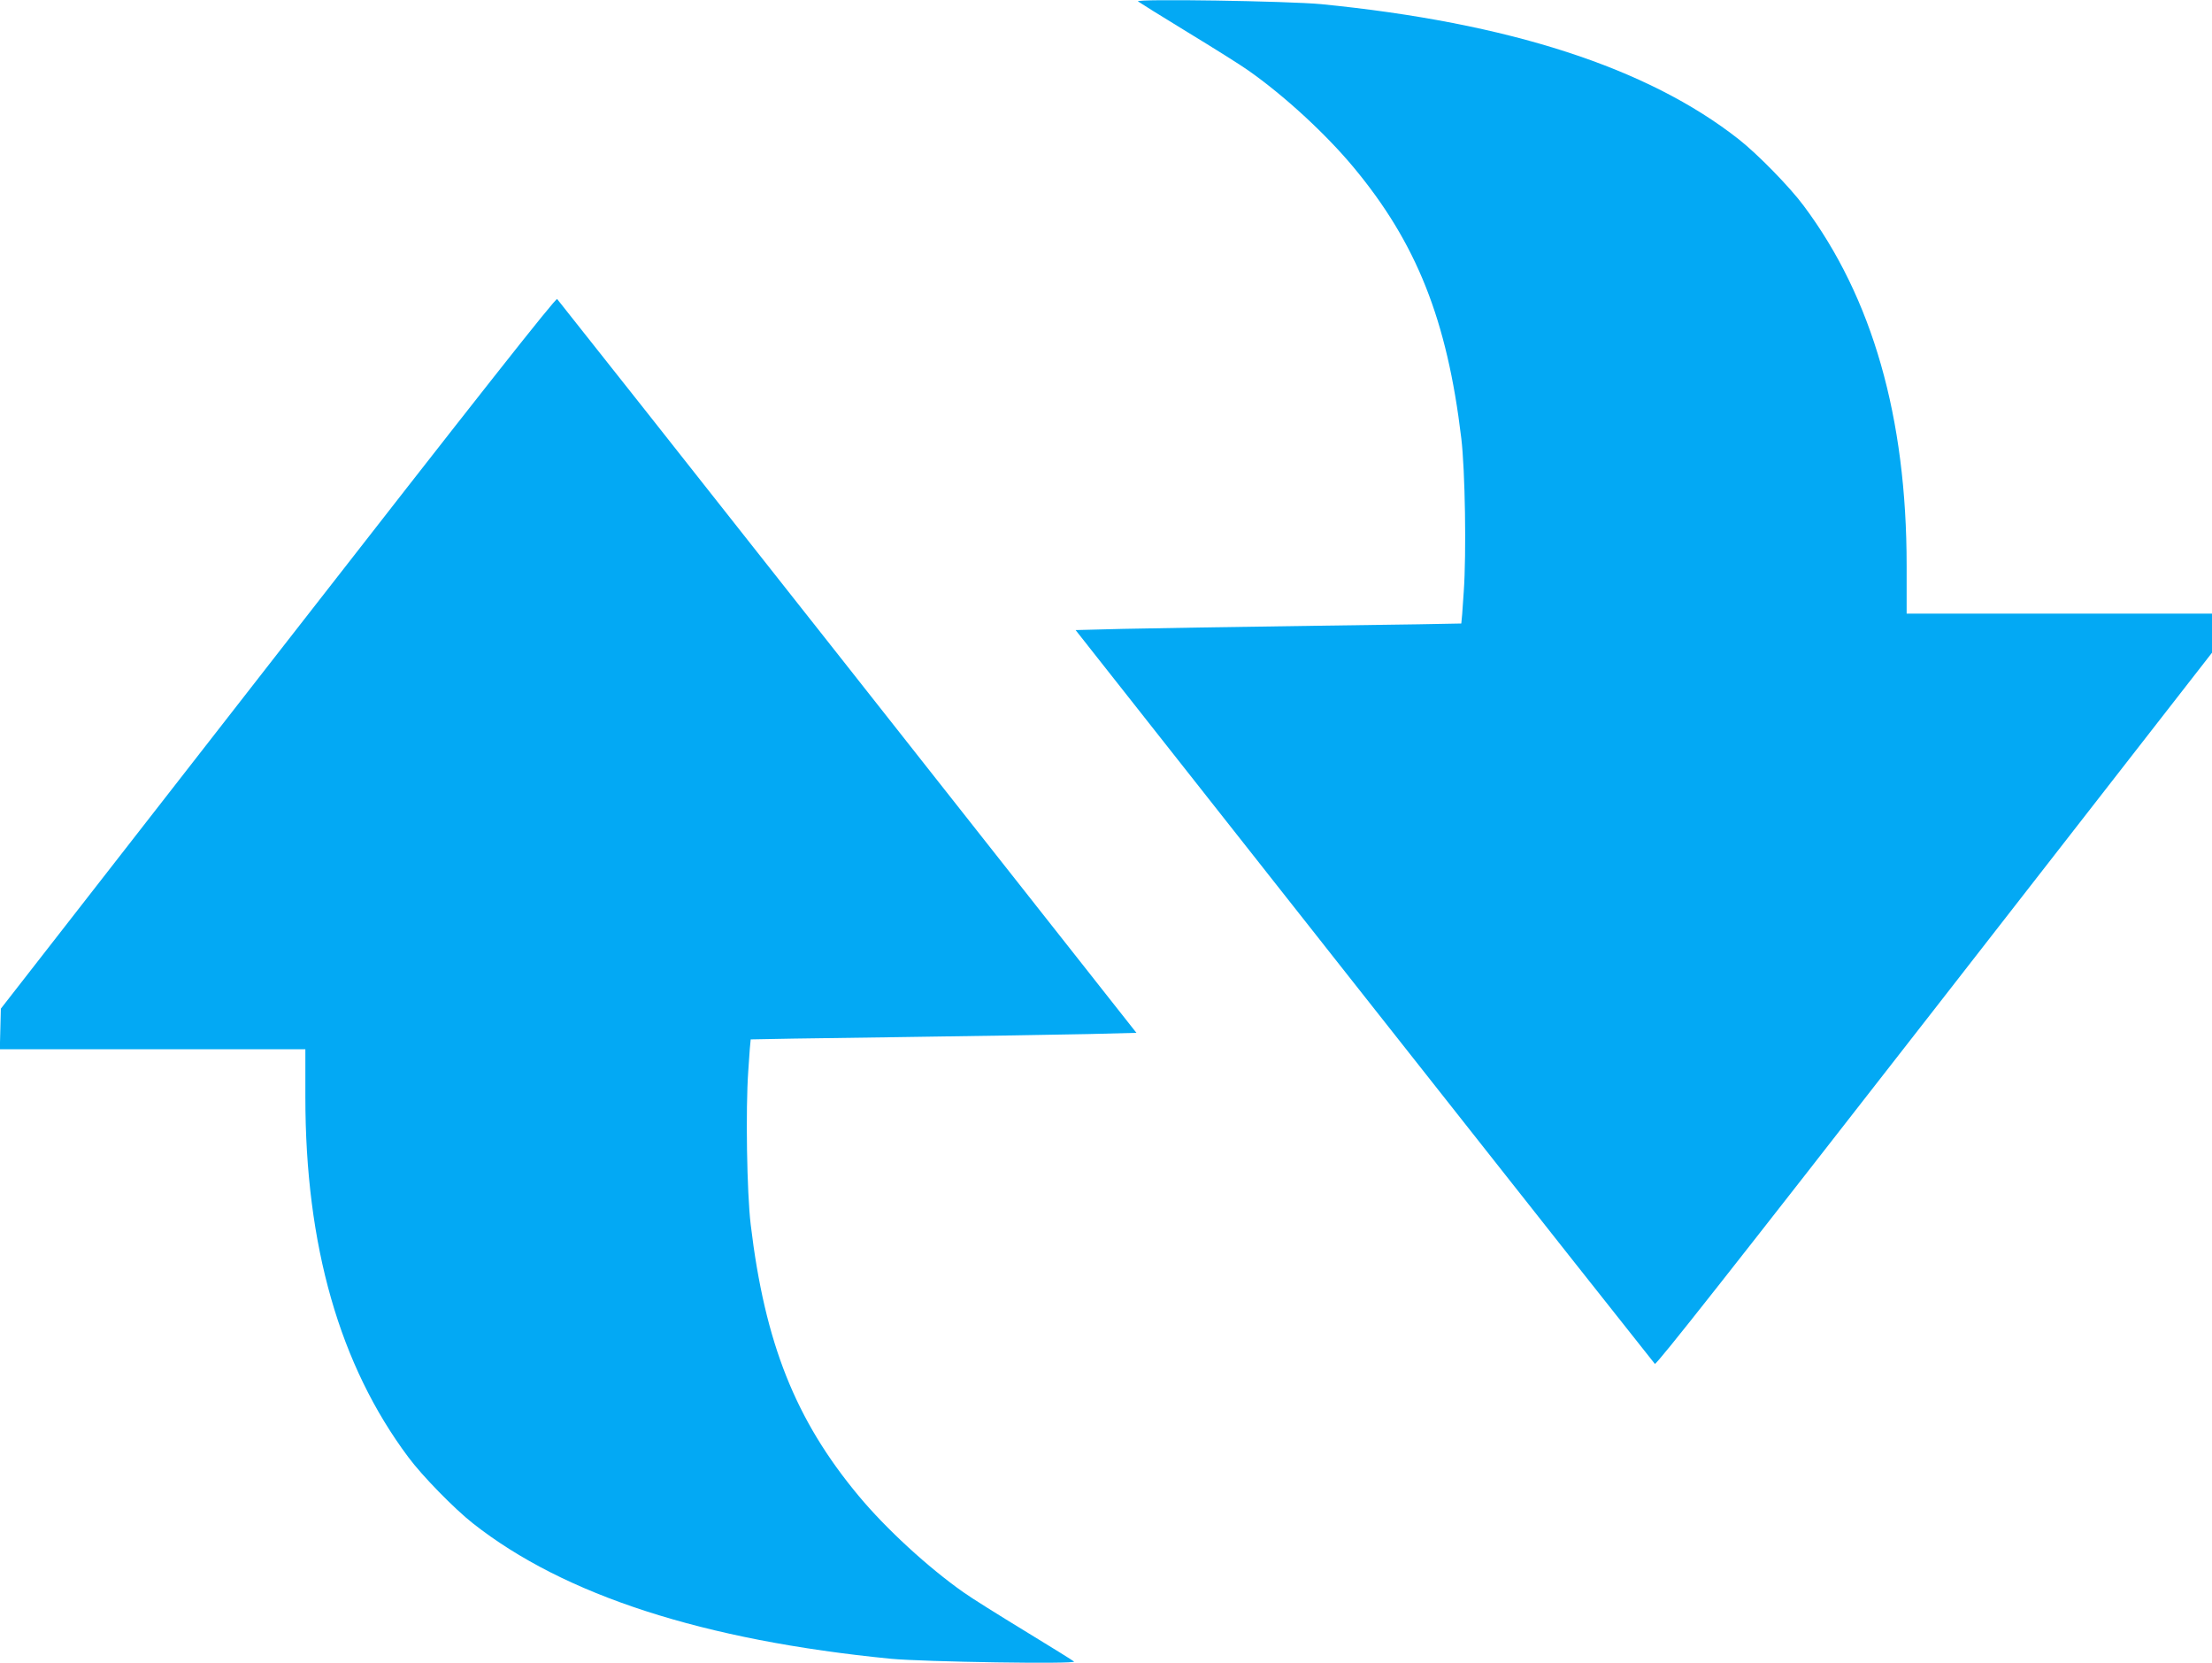<?xml version="1.0" standalone="no"?>
<!DOCTYPE svg PUBLIC "-//W3C//DTD SVG 20010904//EN"
 "http://www.w3.org/TR/2001/REC-SVG-20010904/DTD/svg10.dtd">
<svg version="1.0" xmlns="http://www.w3.org/2000/svg"
 width="1280pt" height="962pt" viewBox="0 0 1280 962"
 preserveAspectRatio="xMidYMid meet">
<g transform="translate(0,962) scale(0.1,-0.1)"
fill="#03a9f4" stroke="none">
<path d="M6585 9612 c6 -5 134 -85 285 -177 151 -92 311 -192 354 -223 207
-145 447 -366 607 -558 366 -439 543 -884 625 -1570 22 -183 30 -666 14 -889
-6 -99 -13 -181 -14 -182 -1 -1 -379 -7 -841 -13 -462 -6 -964 -15 -1116 -18
l-275 -7 1670 -2117 c919 -1165 1676 -2122 1682 -2128 8 -8 440 540 1618 2052
l1606 2062 0 113 0 113 -883 0 -884 0 0 278 c0 857 -198 1550 -596 2082 -80
108 -267 299 -374 383 -528 416 -1333 676 -2418 783 -191 18 -1076 32 -1060
16z"/>
<path d="M1609 5843 l-1604 -2058 -3 -117 -3 -118 884 0 884 0 0 -277 c0 -858
198 -1551 596 -2083 80 -108 267 -299 374 -383 528 -416 1333 -676 2418 -783
191 -18 1076 -32 1060 -16 -5 5 -134 85 -285 177 -151 92 -311 192 -354 223
-205 144 -449 368 -607 558 -366 439 -543 884 -625 1570 -22 183 -30 666 -14
889 6 99 13 181 14 182 1 1 379 7 841 13 462 6 964 15 1116 18 l275 7 -1670
2117 c-919 1165 -1676 2122 -1682 2128 -8 8 -439 -538 -1615 -2047z"/>
</g>
</svg>
